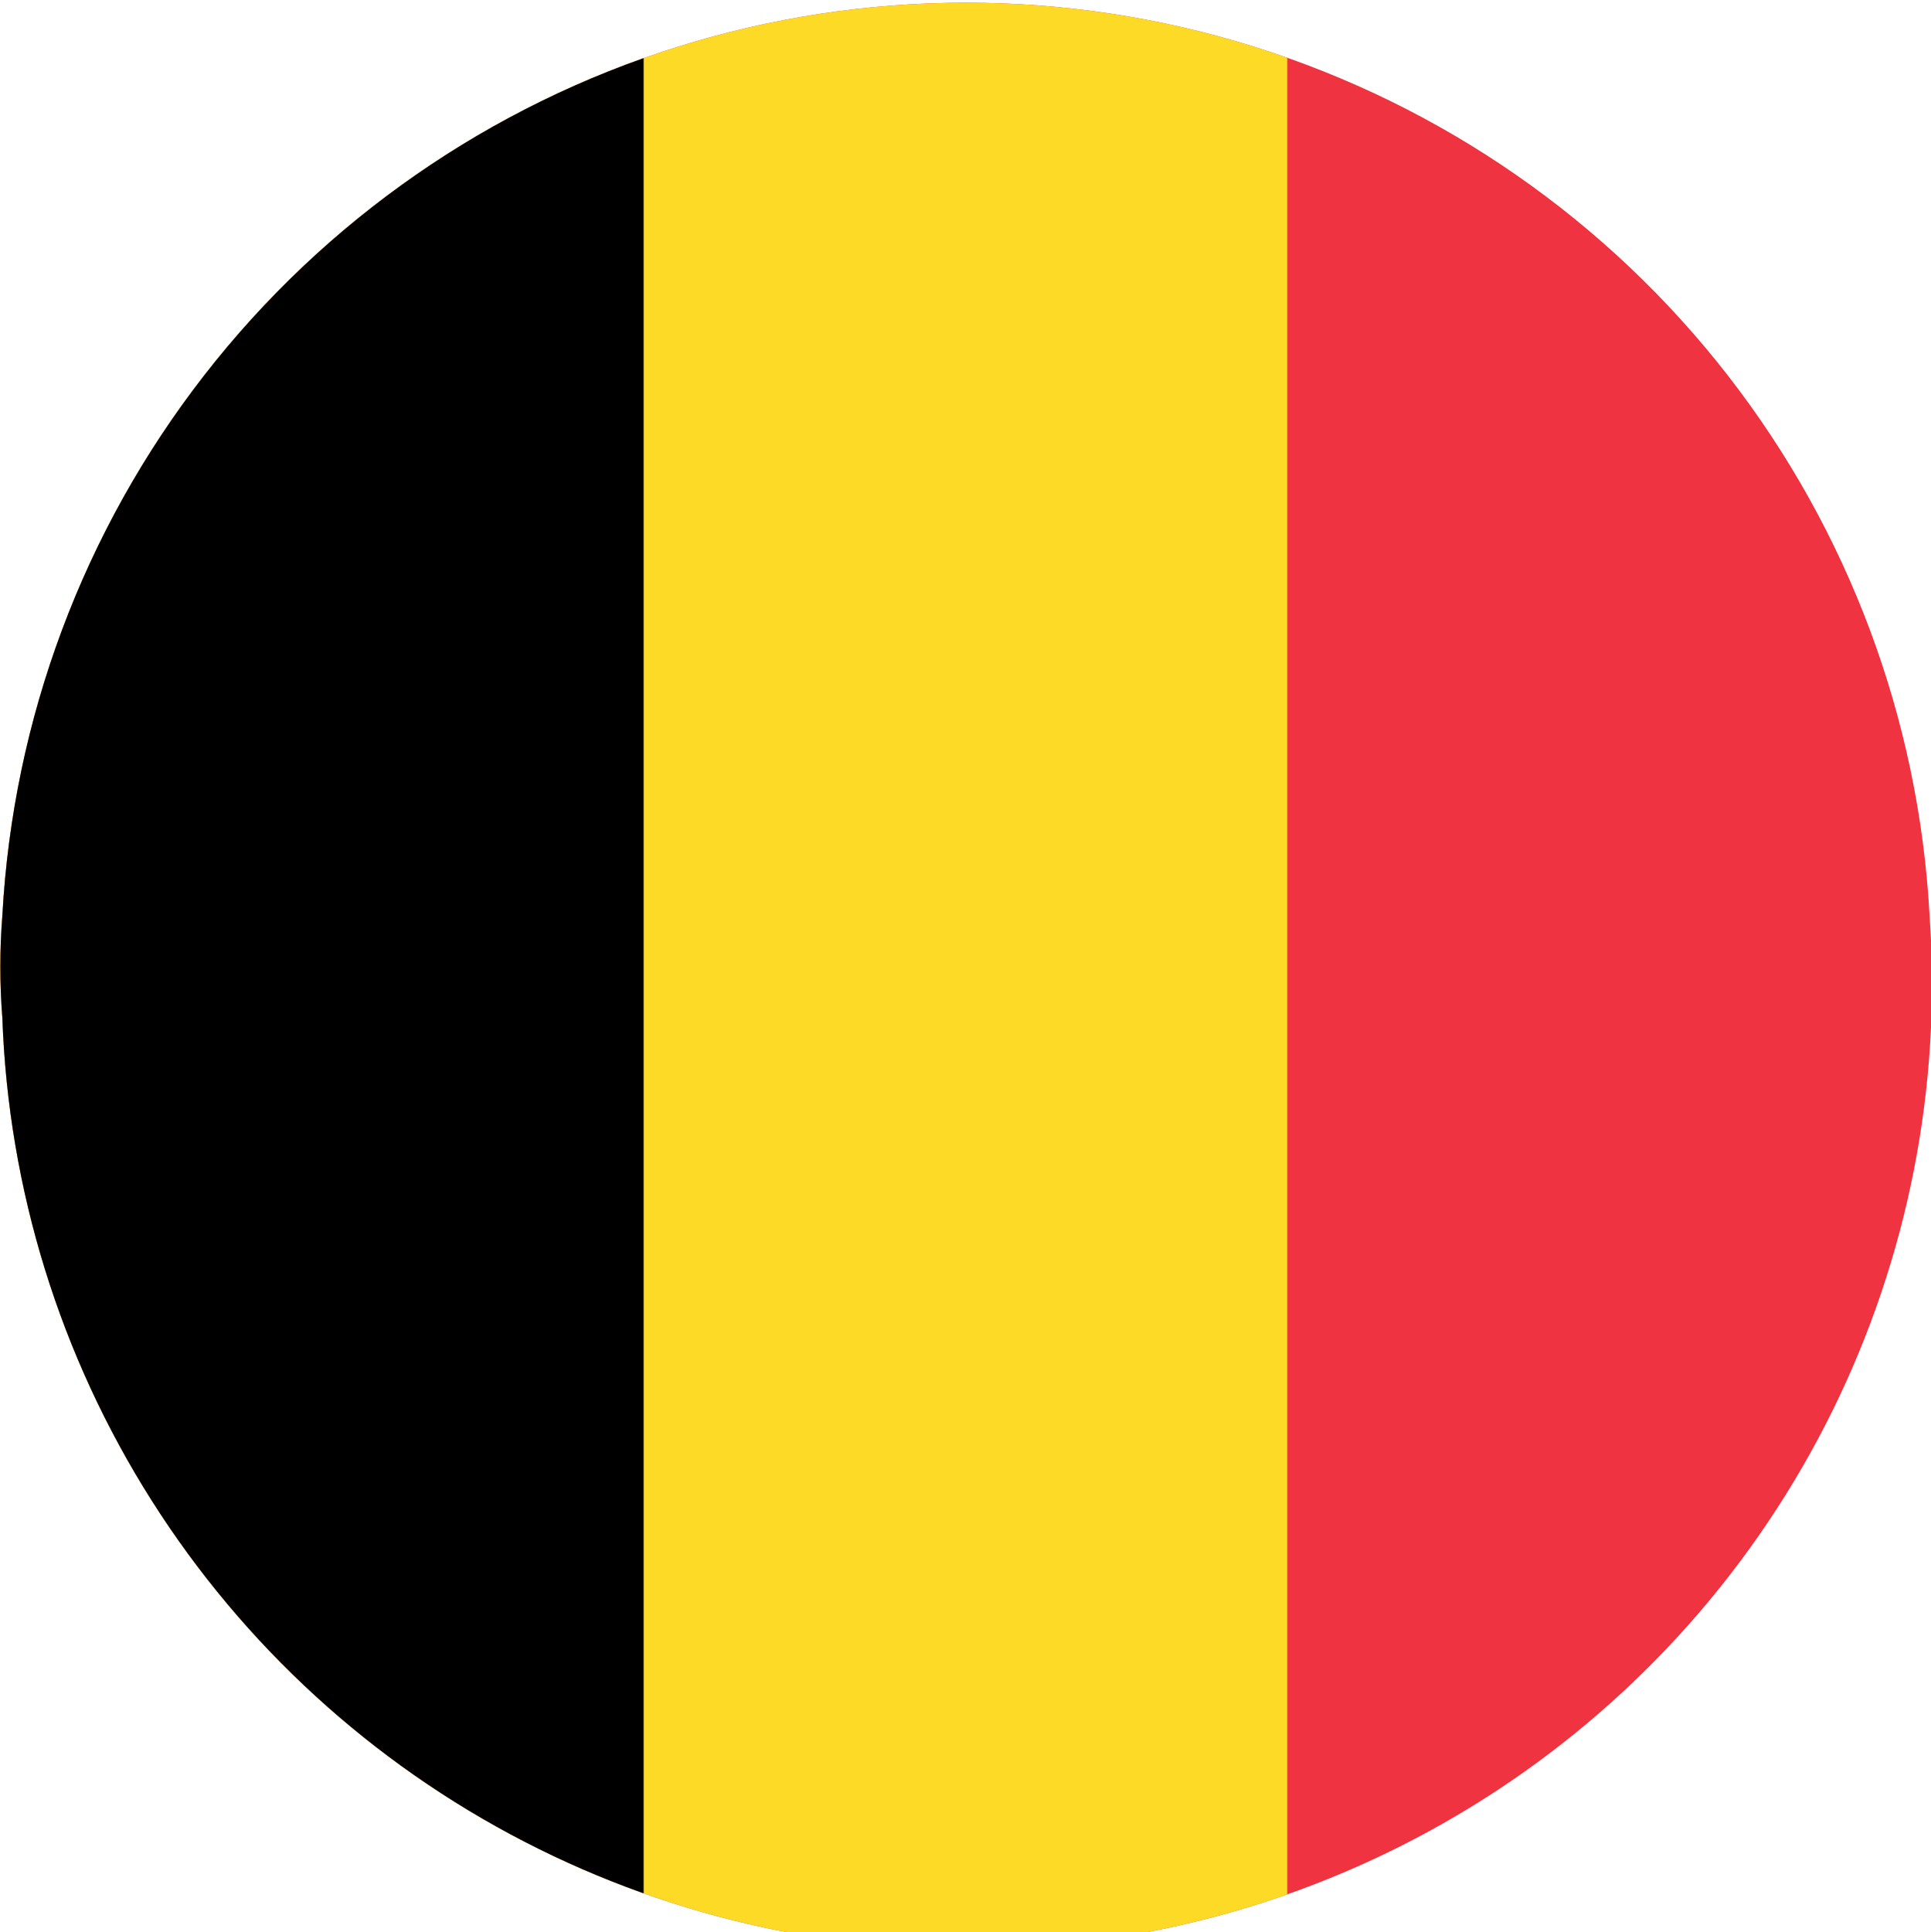 <?xml version="1.0" encoding="UTF-8"?> <svg xmlns="http://www.w3.org/2000/svg" xmlns:v="https://vecta.io/nano" width="20.44" height="20.449"><defs><clipPath id="A"><path d="M20.553,9.844a10.216,10.216,0,1,1-20.4,1.084,6.879,6.879,0,0,1,0-1.084,10.215,10.215,0,0,1,20.4,0Z" transform="translate(5193.433 -11762.177)" fill="#fff"></path></clipPath></defs><g transform="translate(-5193.561 11762.023)" clip-path="url(#A)"><path d="M5193.561-11762.024h20.44v20.45h-20.44z" fill="#ef3340"></path><path d="M5193.561-11762.024h13.626v20.45h-13.626z" fill="#fdda25"></path><path d="M5193.561-11762.024h6.813v20.45h-6.813z"></path></g></svg> 